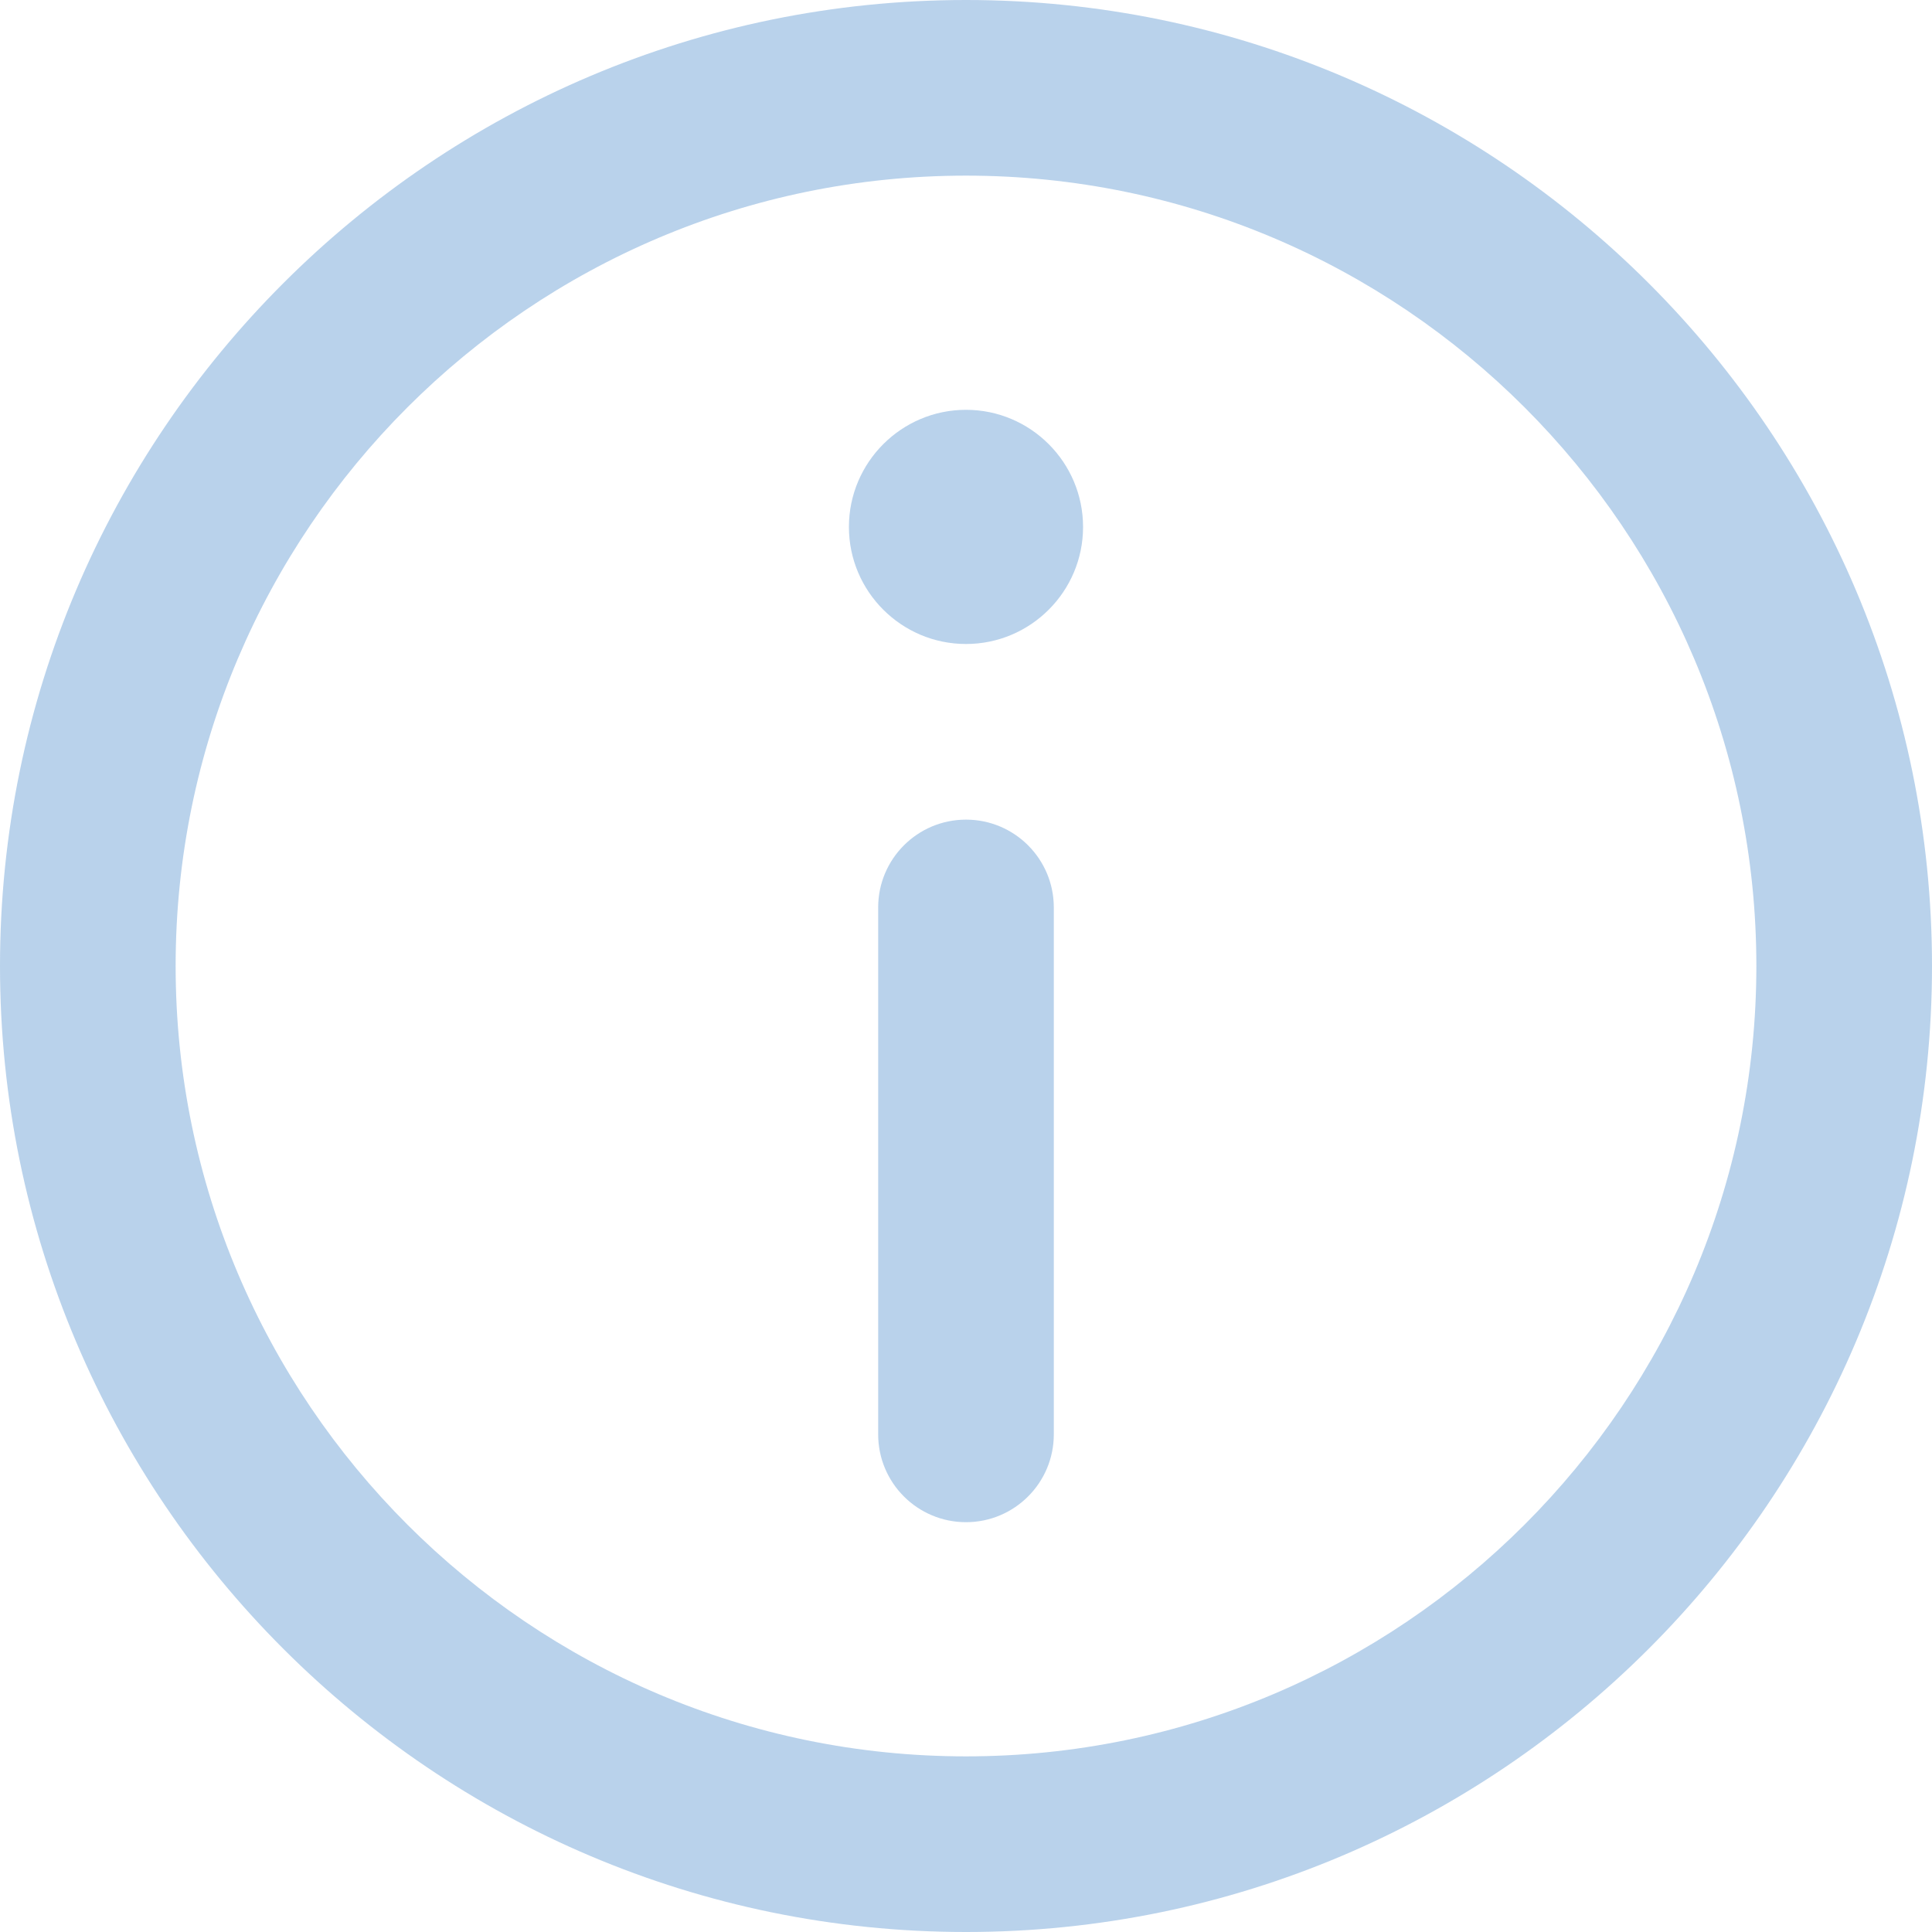 <svg width="100" height="100" viewBox="0 0 100 100" fill="none" xmlns="http://www.w3.org/2000/svg">
<g clip-path="url(#clip0_170_284)">
<path d="M50 0C22.43 0 0 22.43 0 50C0 77.57 22.43 100 50 100C77.57 100 100 77.57 100 50C100 22.43 77.57 0 50 0ZM50 90.909C27.442 90.909 9.091 72.558 9.091 50C9.091 27.443 27.442 9.091 50 9.091C72.558 9.091 90.909 27.443 90.909 50C90.909 72.558 72.557 90.909 50 90.909Z" fill="#528FCE" fill-opacity="0.4"/>
<path d="M50 21.212C46.659 21.212 43.94 23.932 43.94 27.276C43.94 30.616 46.659 33.333 50 33.333C53.341 33.333 56.059 30.616 56.059 27.276C56.059 23.932 53.341 21.212 50 21.212Z" fill="#528FCE" fill-opacity="0.4"/>
<path d="M50 42.424C47.489 42.424 45.454 44.459 45.454 46.97V74.242C45.454 76.753 47.489 78.788 50 78.788C52.51 78.788 54.545 76.753 54.545 74.242V46.97C54.545 44.459 52.51 42.424 50 42.424Z" fill="#528FCE" fill-opacity="0.4"/>
</g>
<defs>
<clipPath id="clip0_170_284">
<rect width="100" height="100" fill="white"/>
</clipPath>
</defs>
</svg>
